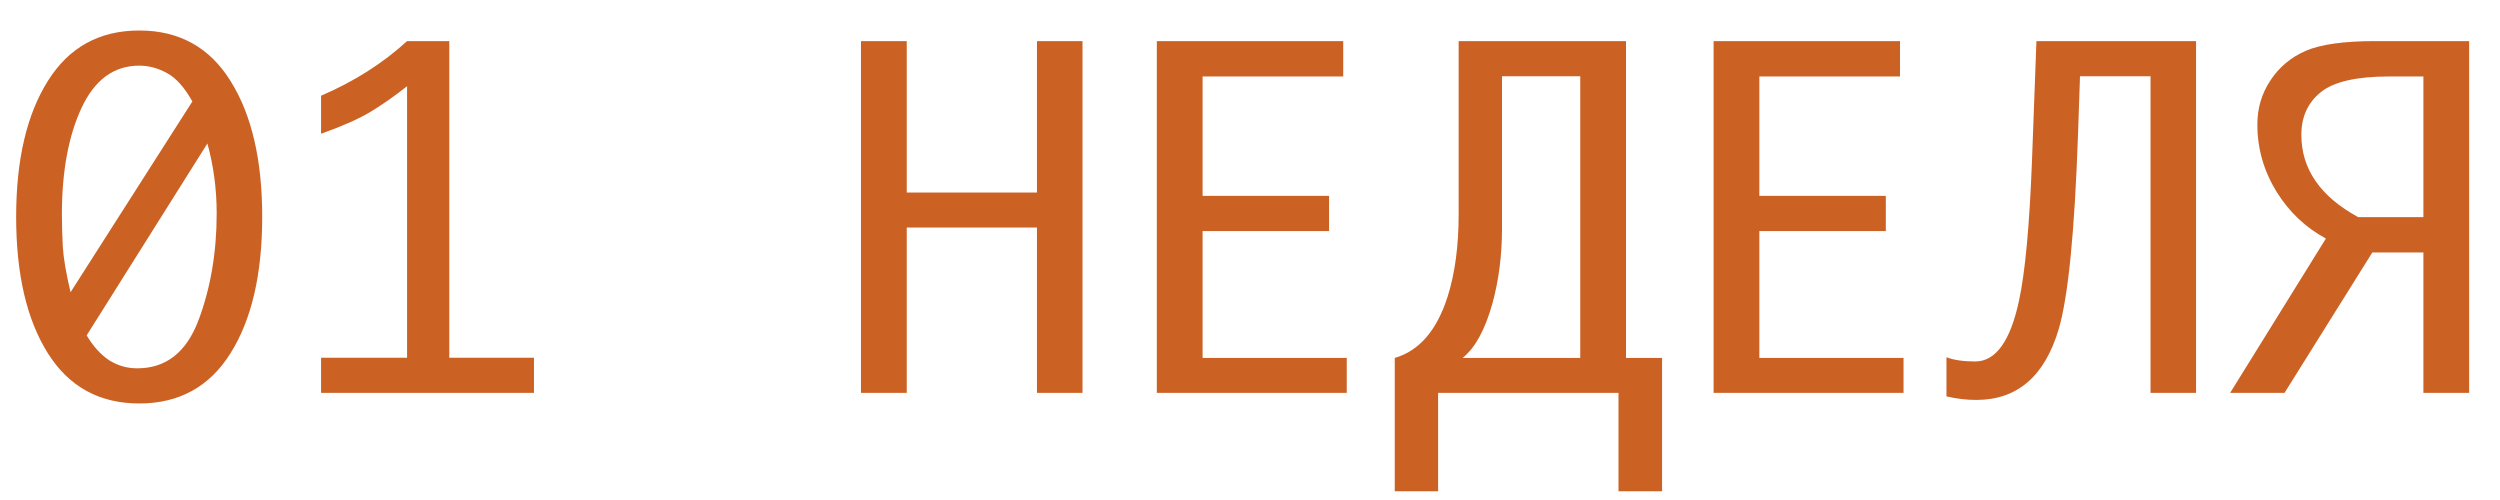 <?xml version="1.0" encoding="UTF-8"?> <svg xmlns="http://www.w3.org/2000/svg" width="70" height="14" viewBox="0 0 70 14" fill="none"><path d="M3.9 0.854C5.018 0.854 5.871 1.326 6.457 2.271C7.047 3.212 7.342 4.479 7.342 6.072C7.342 7.674 7.047 8.945 6.457 9.886C5.871 10.827 5.018 11.297 3.9 11.297C2.782 11.297 1.927 10.827 1.337 9.886C0.747 8.945 0.452 7.674 0.452 6.072C0.452 4.479 0.747 3.212 1.337 2.271C1.927 1.326 2.782 0.854 3.9 0.854ZM1.975 8.183L5.386 2.841C5.167 2.449 4.932 2.185 4.68 2.049C4.428 1.908 4.168 1.838 3.9 1.838C3.19 1.838 2.652 2.232 2.284 3.02C1.917 3.805 1.733 4.799 1.733 6.004C1.733 6.281 1.742 6.578 1.758 6.896C1.775 7.209 1.847 7.639 1.975 8.183ZM5.807 4.017L2.427 9.39C2.608 9.696 2.817 9.927 3.052 10.084C3.291 10.236 3.555 10.313 3.844 10.313C4.649 10.313 5.221 9.863 5.559 8.963C5.897 8.064 6.067 7.067 6.067 5.973C6.067 5.297 5.98 4.644 5.807 4.017ZM11.398 10.016V2.414C11.043 2.694 10.698 2.936 10.364 3.138C10.03 3.336 9.572 3.538 8.99 3.745V2.68C9.914 2.284 10.717 1.774 11.398 1.151H12.58V10.016H14.951V11H8.99V10.016H11.398ZM24.107 11V1.151H25.389V5.391H29.035V1.151H30.31V11H29.035V6.37H25.389V11H24.107ZM37.709 10.022V11H32.391V1.151H37.61V2.141H33.673V5.484H37.214V6.469H33.673V10.022H37.709ZM46.538 13.755H45.318V11H40.267V13.755H39.053V10.022C39.738 9.824 40.231 9.252 40.533 8.307C40.739 7.655 40.842 6.887 40.842 6.004V1.151H45.528V10.022H46.538V13.755ZM44.247 10.022V2.135H42.056V6.4C42.056 7.143 41.967 7.841 41.789 8.493C41.583 9.232 41.304 9.741 40.954 10.022H44.247ZM53.299 10.022V11H47.981V1.151H53.2V2.141H49.262V5.484H52.803V6.469H49.262V10.022H53.299ZM61.49 11H60.215V2.135H58.24L58.184 3.776C58.089 6.5 57.91 8.311 57.645 9.211C57.253 10.536 56.484 11.198 55.336 11.198C55.064 11.198 54.785 11.165 54.501 11.099V10.003C54.707 10.082 54.975 10.121 55.305 10.121C55.879 10.121 56.288 9.556 56.531 8.425C56.705 7.628 56.826 6.316 56.896 4.488L57.02 1.151H61.49V11ZM66.425 7.069L63.967 11H62.444L65.125 6.679C64.555 6.37 64.097 5.936 63.75 5.379C63.387 4.793 63.206 4.162 63.206 3.485C63.206 3.031 63.327 2.62 63.571 2.253C63.814 1.881 64.144 1.605 64.561 1.423C64.982 1.242 65.63 1.151 66.505 1.151H69.136V11H67.855V7.069H66.425ZM67.855 6.079V2.141H66.895C65.983 2.141 65.345 2.288 64.982 2.581C64.619 2.874 64.438 3.272 64.438 3.776C64.438 4.733 64.968 5.501 66.028 6.079H67.855Z" fill="#CC6124"></path></svg> 